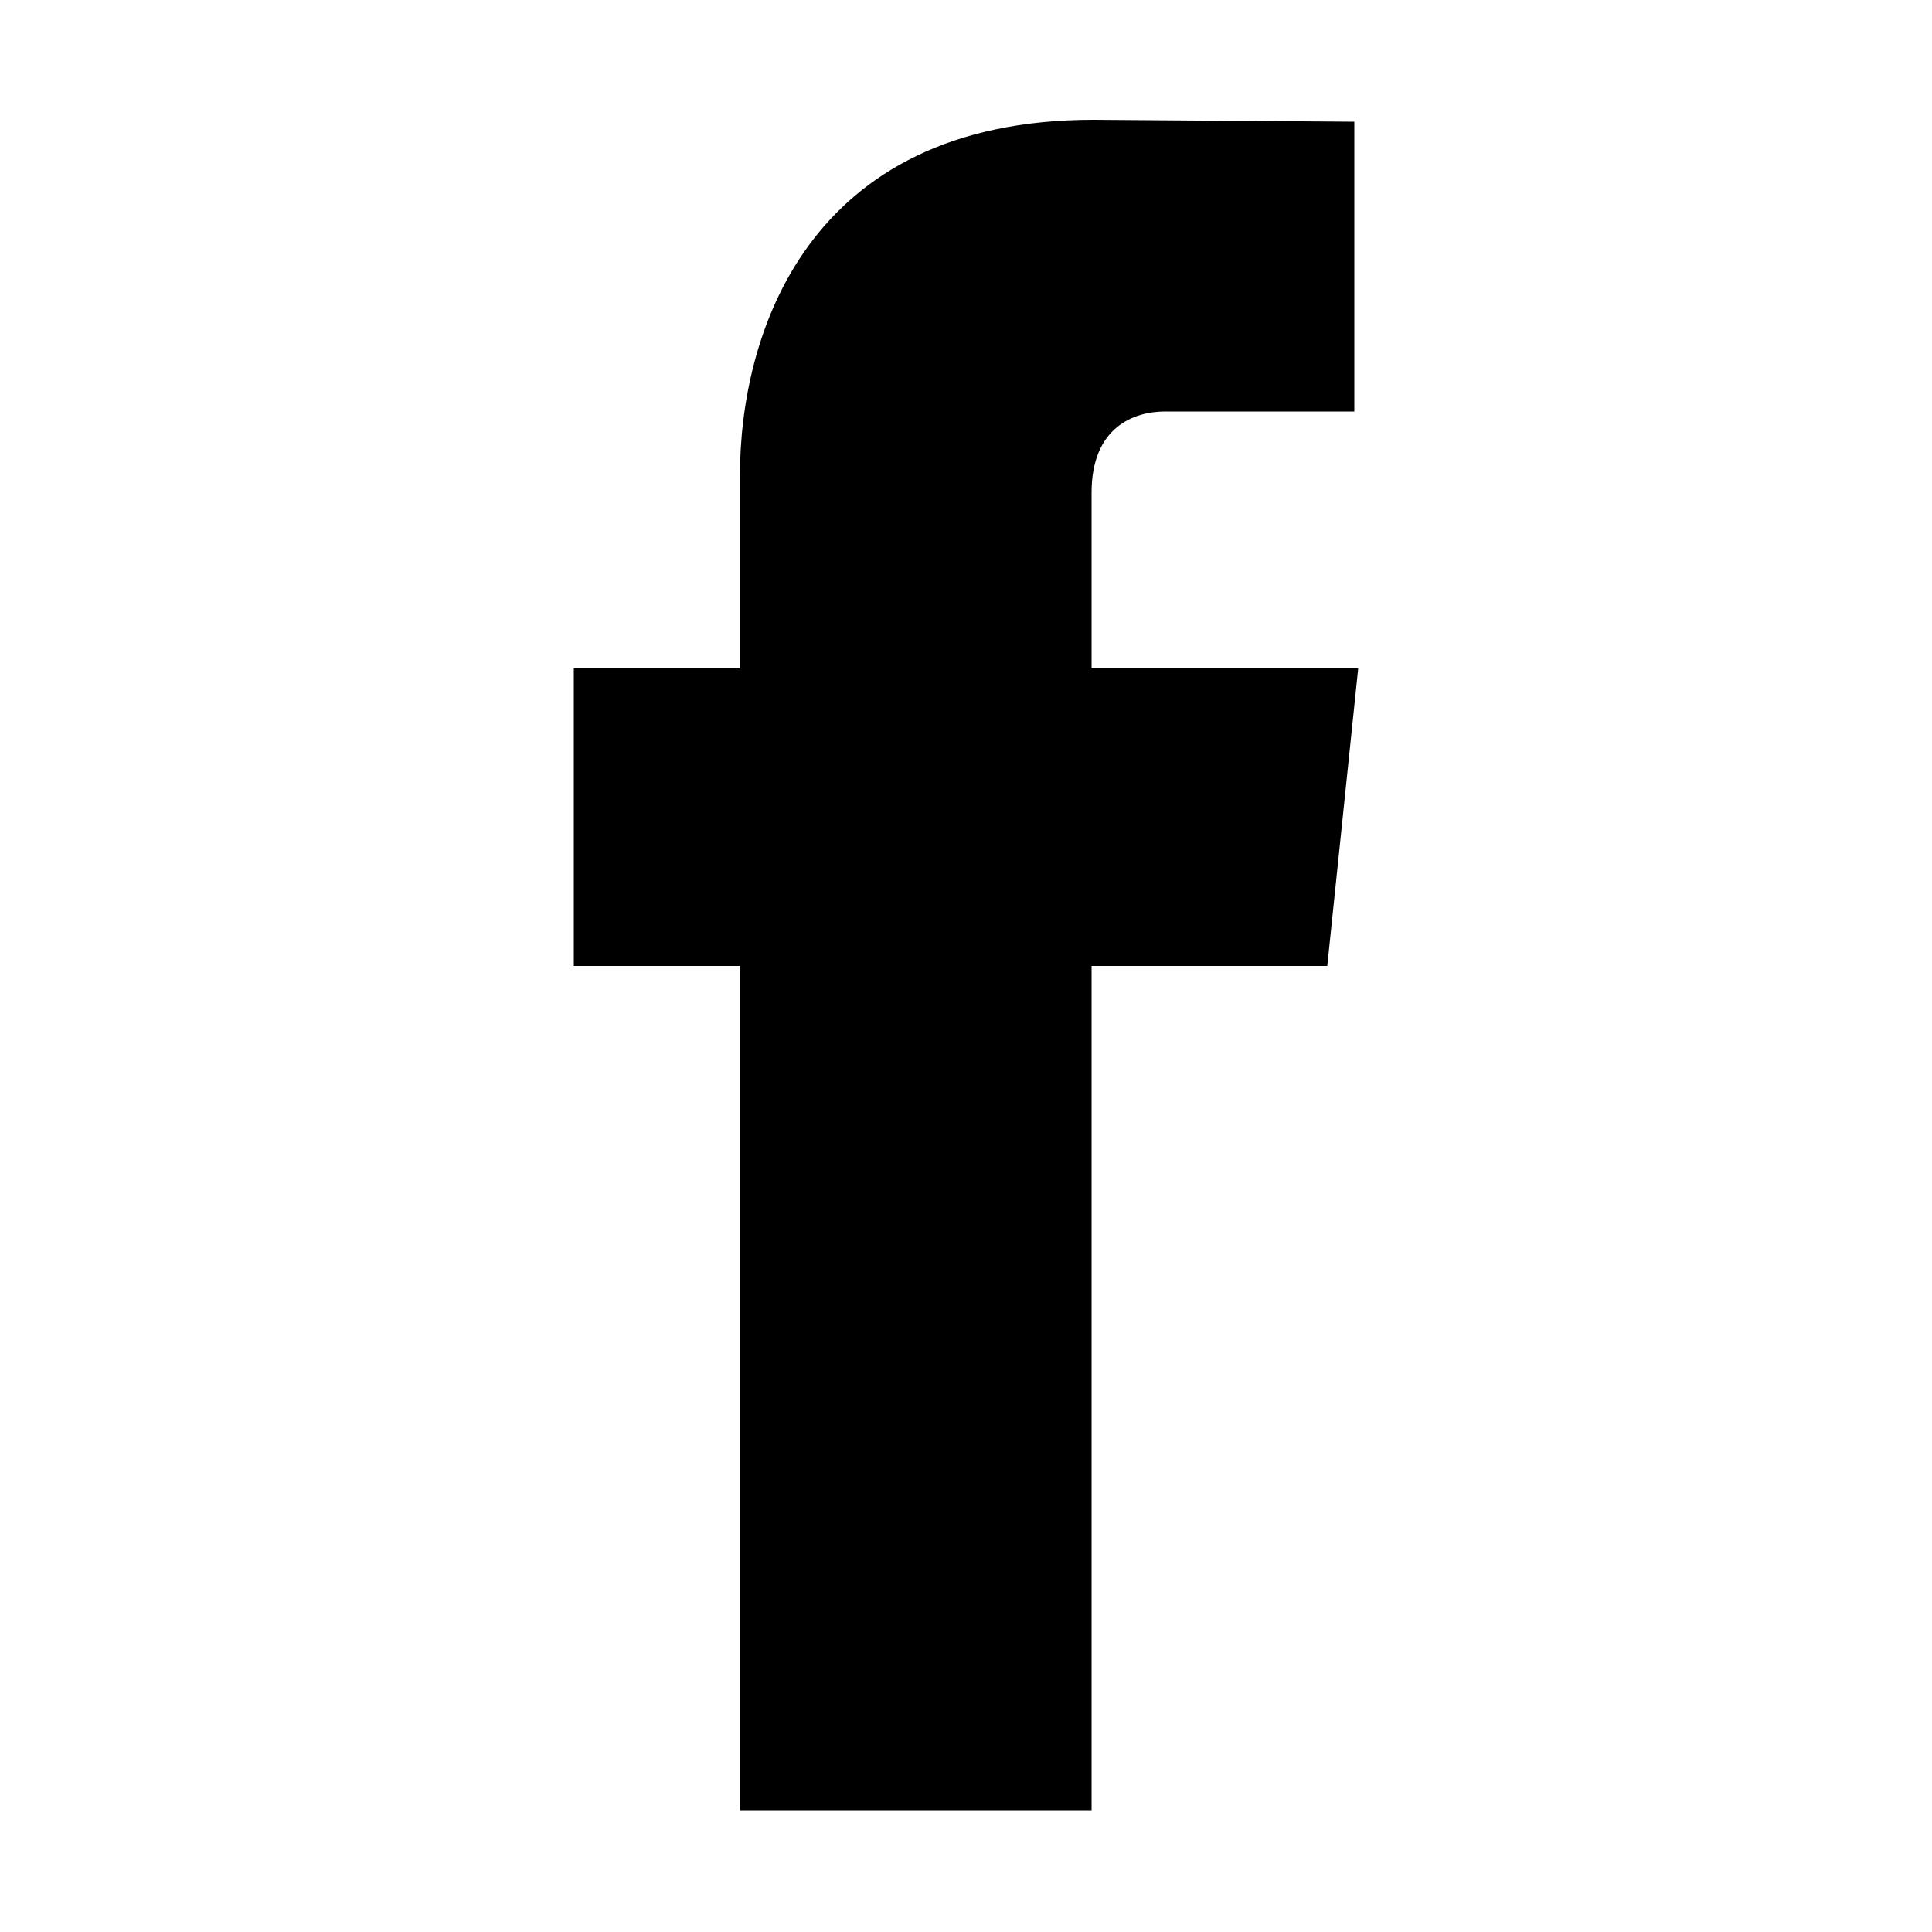 <svg xmlns="http://www.w3.org/2000/svg" width="32" height="32" viewbox="0 0 32 32"><path d="M22.496 11.072H18.08V8.16c0-1.088.704-1.344 1.216-1.344h3.136v-4.8l-4.32-.032c-4.768 0-5.856 3.584-5.856 5.888v3.2H9.504V16h2.752v13.984h5.824V16h3.904l.512-4.928z"/></svg>